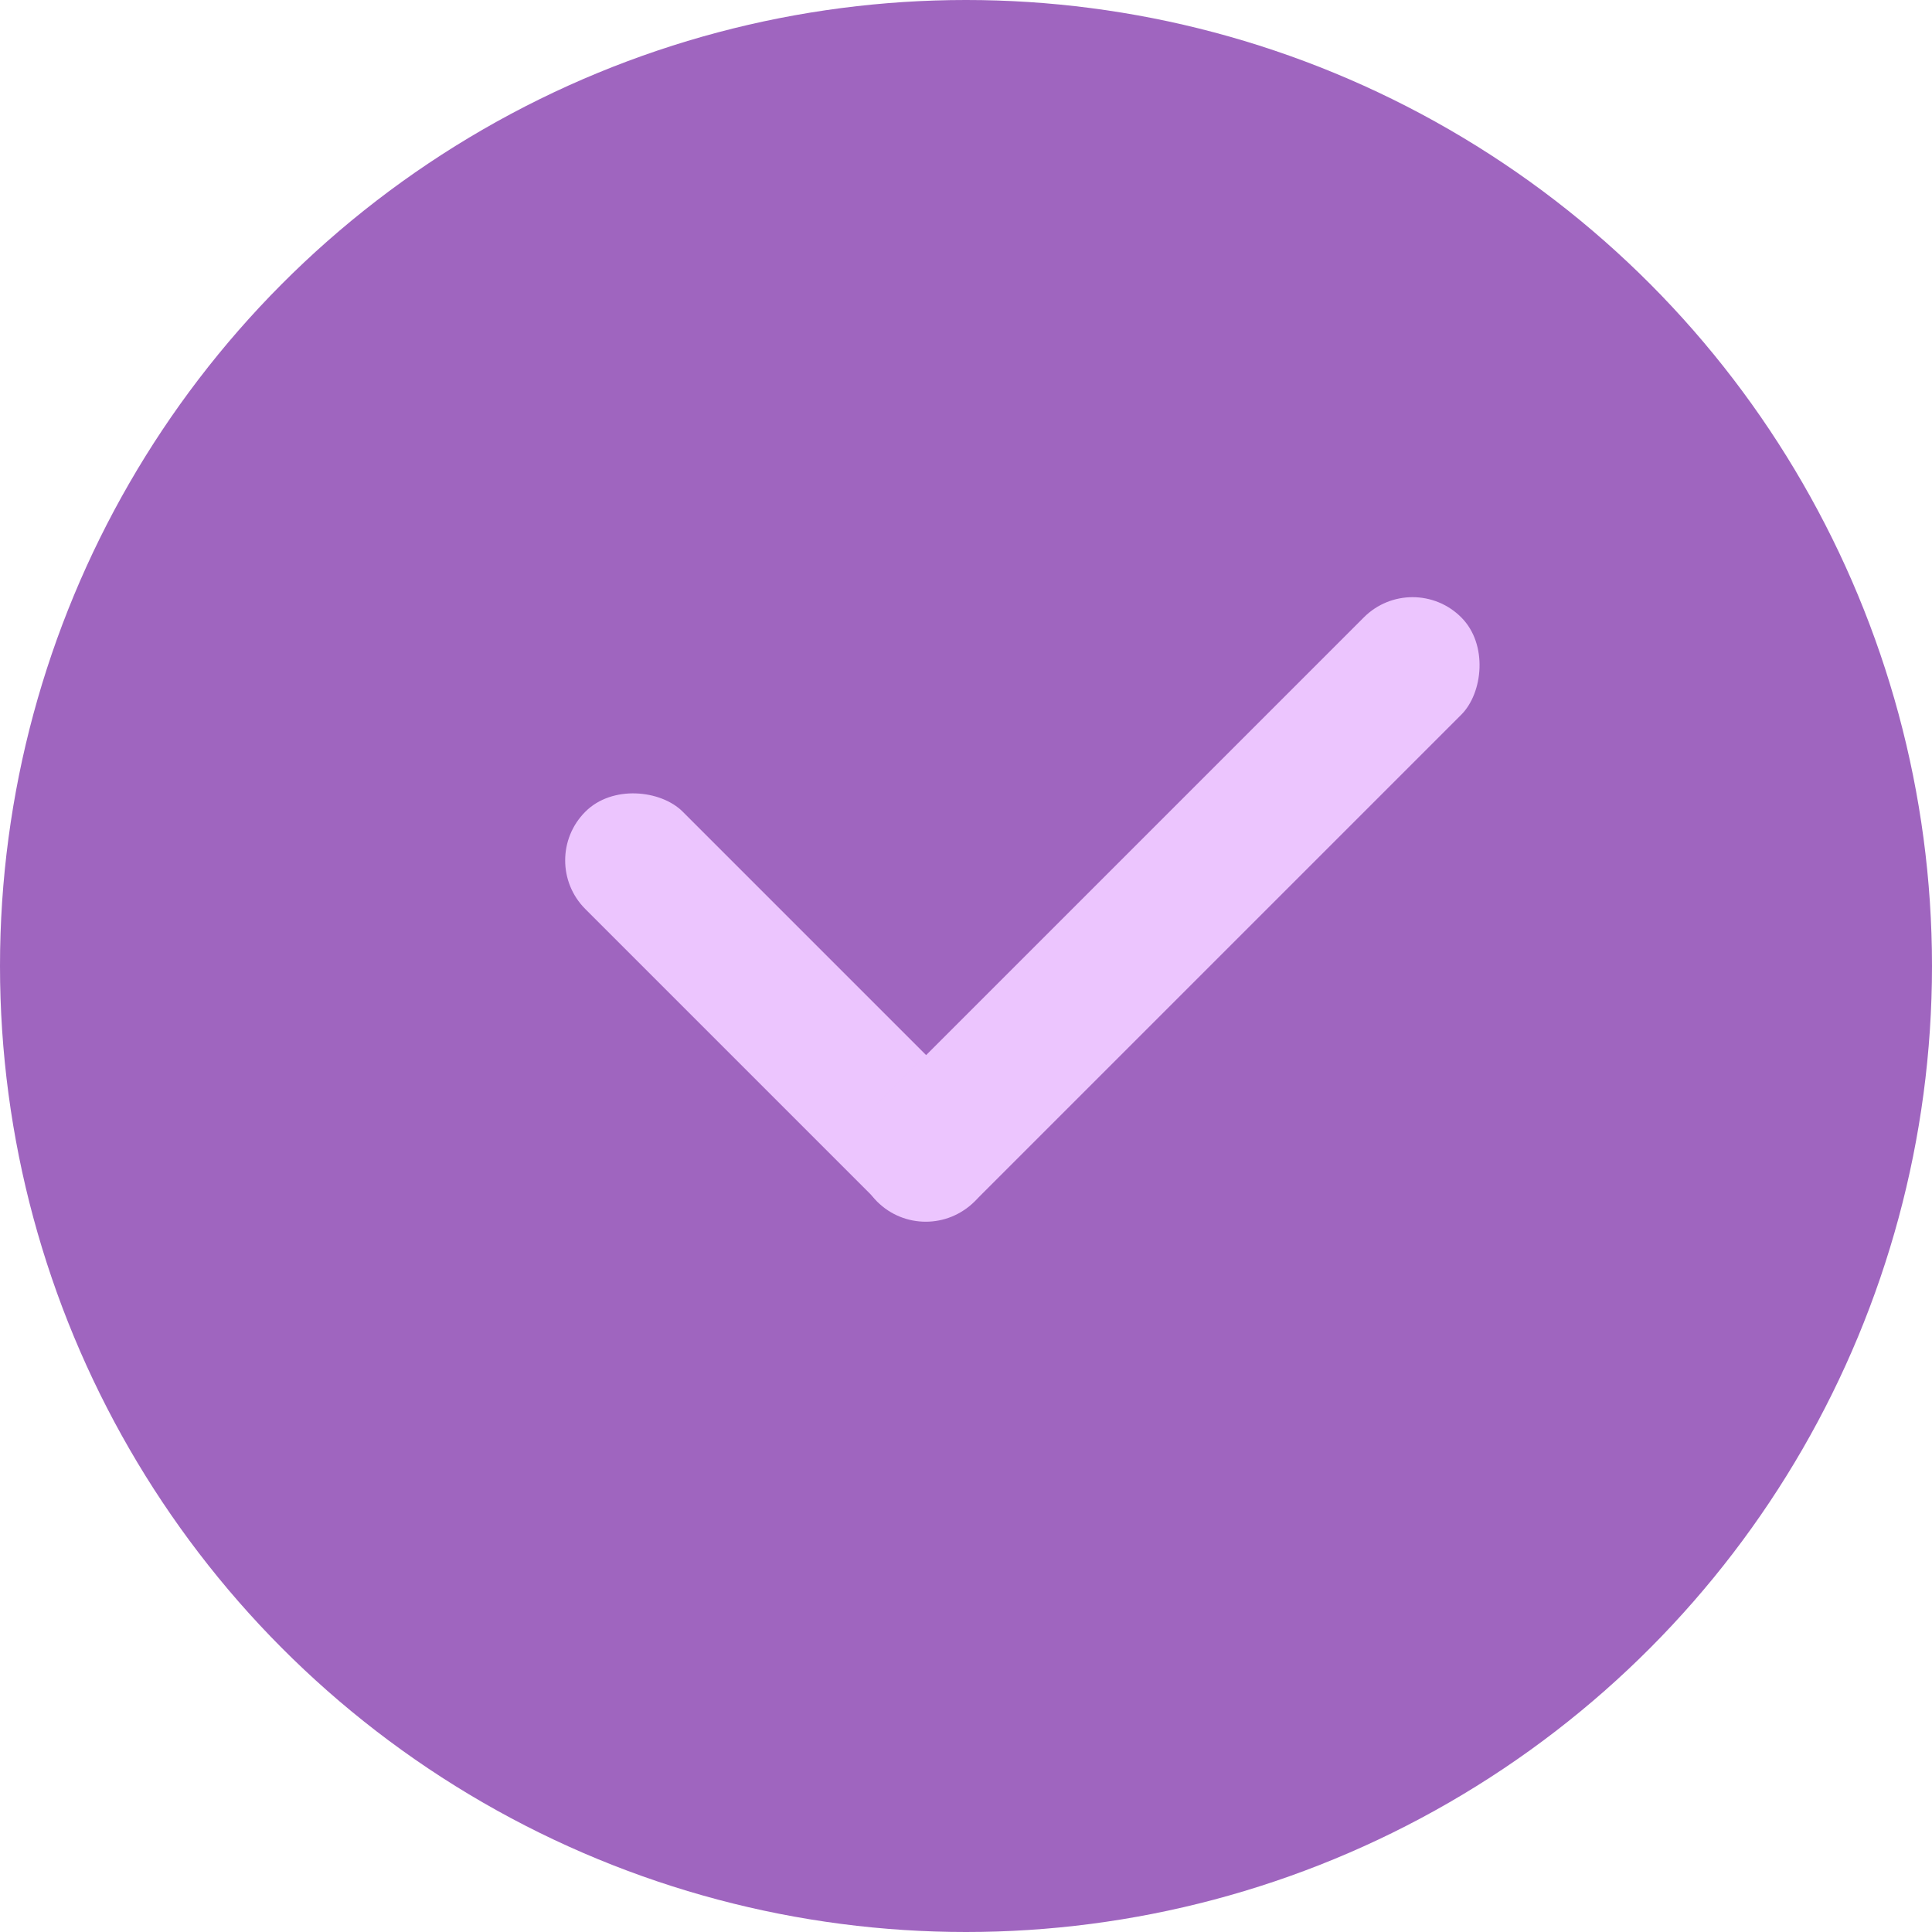 <?xml version="1.0" encoding="UTF-8"?> <svg xmlns="http://www.w3.org/2000/svg" width="18" height="18" viewBox="0 0 18 18" fill="none"><circle cx="9" cy="9" r="9" fill="#9F65BF"></circle><rect x="5" y="8.016" width="1.283" height="5.131" rx="0.641" transform="rotate(-45 5 8.016)" fill="#ECC5FE"></rect><rect x="8.625" y="11.648" width="1.283" height="7.697" rx="0.641" transform="rotate(-135 8.625 11.648)" fill="#ECC5FE"></rect></svg> 